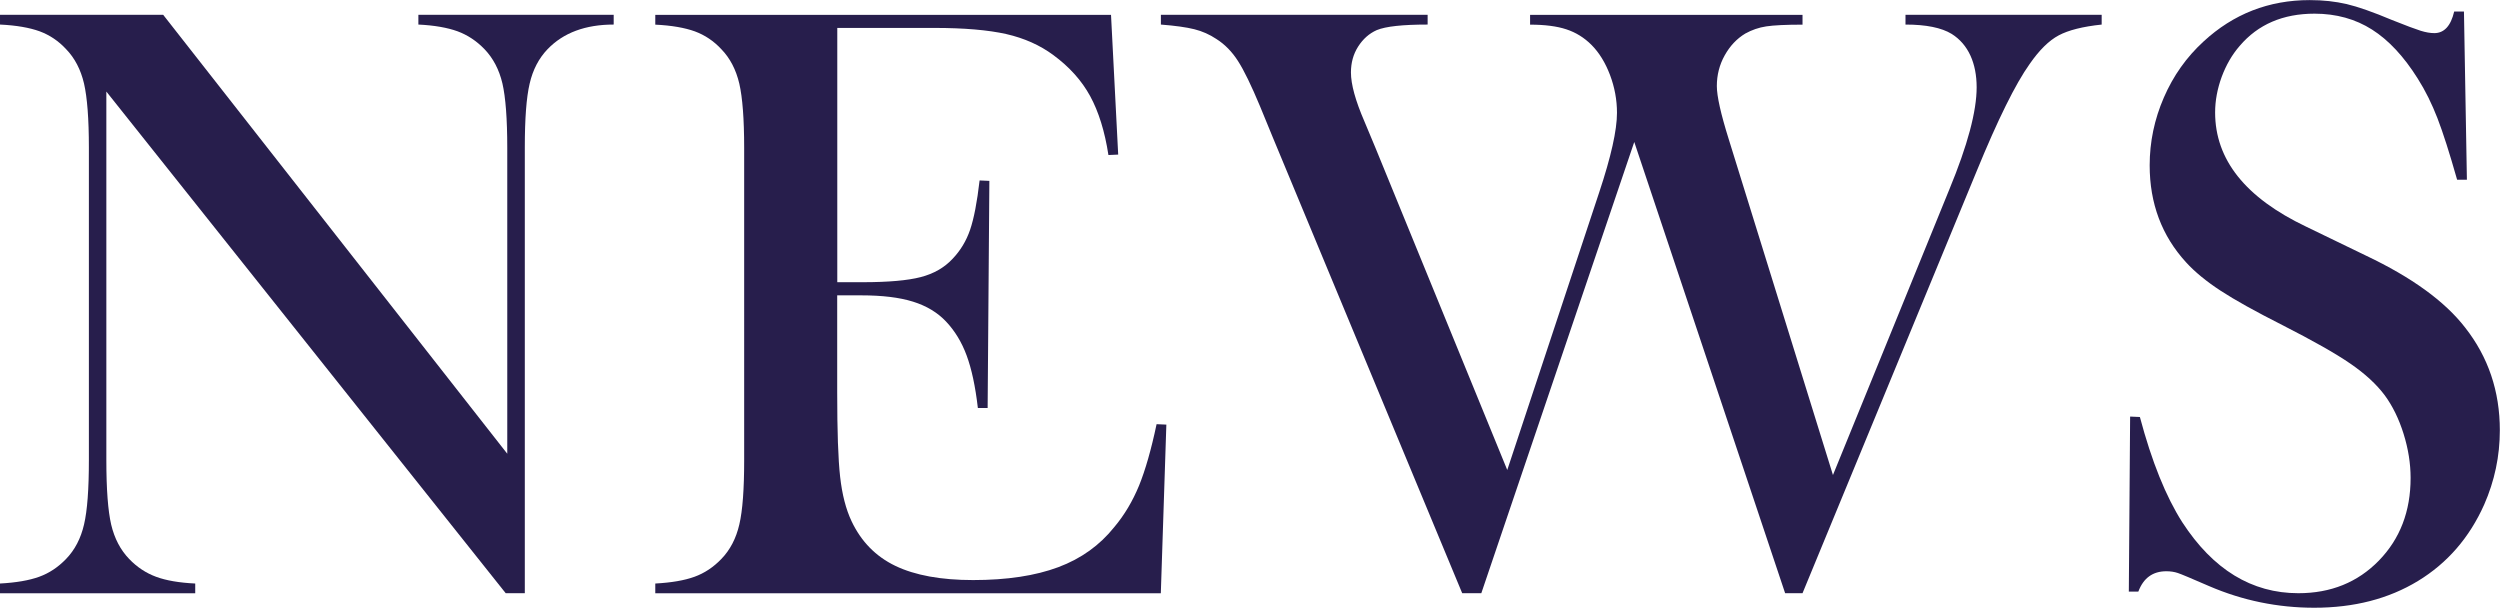 <?xml version="1.0" encoding="UTF-8"?><svg id="_レイヤー_2" xmlns="http://www.w3.org/2000/svg" viewBox="0 0 289.15 70.28"><defs><style>.cls-1{fill:#271e4c;}</style></defs><g id="_レイヤー_1-2"><g><path class="cls-1" d="m12.3,10.59v42.64c0,3.37.19,5.85.56,7.45.38,1.6,1.07,2.92,2.08,3.97.91.95,1.95,1.63,3.11,2.06s2.67.69,4.53.78v1.13H0v-1.13c1.86-.1,3.37-.36,4.53-.78,1.16-.42,2.2-1.11,3.11-2.06,1.01-1.04,1.71-2.38,2.08-3.99.38-1.62.56-4.09.56-7.42V17.05c0-3.3-.19-5.76-.56-7.38-.38-1.62-1.07-2.95-2.08-3.99-.88-.95-1.9-1.63-3.06-2.06-1.16-.42-2.69-.69-4.58-.78v-1.13h18.87l39.8,50.77V17.1c0-3.36-.19-5.85-.56-7.45-.38-1.6-1.07-2.92-2.08-3.97-.92-.95-1.95-1.63-3.11-2.06-1.16-.42-2.67-.69-4.53-.78v-1.13h22.59v1.13c-3.27,0-5.82.95-7.64,2.84-1.01,1.05-1.71,2.38-2.08,3.99-.38,1.62-.56,4.08-.56,7.38v51.56h-2.21L12.3,10.59Z"/><path class="cls-1" d="m128.5,1.71l.83,16.17-1.13.05c-.42-2.74-1.13-5.01-2.11-6.81-.98-1.8-2.4-3.38-4.26-4.75-1.54-1.14-3.35-1.95-5.44-2.43-2.09-.47-4.87-.71-8.33-.71h-11.22v29.41h2.94c2.97,0,5.21-.2,6.71-.59,1.5-.39,2.73-1.09,3.68-2.11.91-.95,1.59-2.07,2.03-3.36.44-1.29.81-3.19,1.1-5.71l1.13.05-.2,26.27h-1.13c-.29-2.52-.73-4.54-1.3-6.08-.57-1.54-1.36-2.84-2.38-3.92-.98-1.04-2.25-1.81-3.82-2.3-1.57-.49-3.56-.73-5.98-.73h-2.79v11.22c0,4.48.11,7.74.34,9.78.23,2.04.67,3.75,1.32,5.12,1.11,2.35,2.8,4.08,5.07,5.17,2.27,1.09,5.27,1.64,8.99,1.64,3.92,0,7.2-.5,9.85-1.49s4.8-2.54,6.47-4.63c1.18-1.4,2.13-3.01,2.87-4.8.73-1.8,1.41-4.17,2.03-7.11l1.13.05-.64,19.51h-58.47v-1.13c1.86-.1,3.37-.36,4.53-.78,1.16-.42,2.2-1.11,3.11-2.06,1.01-1.04,1.71-2.38,2.08-3.99.38-1.62.56-4.09.56-7.42V17.1c0-3.33-.19-5.81-.56-7.42-.38-1.62-1.07-2.95-2.08-3.99-.88-.95-1.9-1.63-3.06-2.06-1.16-.42-2.69-.69-4.58-.78v-1.13h52.68Z"/><path class="cls-1" d="m134.29,1.71h30.83v1.13c-2.88,0-4.84.21-5.88.64-.88.39-1.6,1.03-2.16,1.91-.56.88-.83,1.88-.83,2.99,0,1.37.52,3.27,1.57,5.69l1.27,3.04,15.24,37.25,10.63-32.1c1.37-4.12,2.06-7.19,2.06-9.21,0-1.5-.27-2.96-.81-4.39-.54-1.42-1.25-2.57-2.13-3.46-.85-.85-1.82-1.45-2.92-1.81-1.09-.36-2.49-.54-4.19-.54v-1.13h31.51v1.13c-1.93,0-3.32.07-4.19.2-.87.13-1.67.41-2.43.83-.98.59-1.77,1.43-2.38,2.52s-.91,2.28-.91,3.55c0,1.18.46,3.22,1.37,6.13l12.06,38.86,13.48-33.08c2.09-5.06,3.14-8.98,3.14-11.76s-.96-4.97-2.89-6.18c-1.18-.72-2.96-1.08-5.34-1.08v-1.13h22.69v1.13c-2.19.23-3.85.65-4.97,1.25-1.13.6-2.25,1.71-3.36,3.31-1.63,2.29-3.68,6.42-6.13,12.4l-20.14,48.81h-2.01l-17.45-52.19-17.69,52.19h-2.21l-21.91-52.73-1.47-3.58c-1.01-2.42-1.86-4.17-2.55-5.24-.69-1.08-1.52-1.93-2.5-2.55-.78-.52-1.63-.9-2.55-1.13-.92-.23-2.21-.41-3.87-.54v-1.13Z"/><path class="cls-1" d="m246.22,68.42l.15-20.24,1.13.05c1.37,5.15,3.01,9.21,4.9,12.17,3.56,5.48,8.04,8.21,13.43,8.21,3.76,0,6.86-1.26,9.31-3.77,2.45-2.52,3.67-5.7,3.67-9.56,0-1.67-.27-3.37-.81-5.1-.54-1.73-1.27-3.22-2.18-4.46-.95-1.27-2.28-2.5-3.99-3.67-1.71-1.18-4.34-2.66-7.87-4.46-3.1-1.57-5.48-2.89-7.13-3.97-1.65-1.08-2.98-2.17-3.99-3.28-2.81-3.07-4.21-6.81-4.21-11.22,0-2.71.55-5.33,1.64-7.84,1.09-2.52,2.62-4.67,4.58-6.47,3.46-3.2,7.56-4.8,12.3-4.8,1.54,0,2.96.16,4.26.46,1.31.31,3.05.92,5.24,1.84,1.63.65,2.75,1.07,3.33,1.25s1.11.27,1.57.27c1.14,0,1.91-.83,2.3-2.5h1.13l.34,19.46h-1.13c-.88-3.1-1.64-5.48-2.28-7.13-.64-1.65-1.39-3.18-2.28-4.58-1.6-2.55-3.36-4.44-5.28-5.66-1.92-1.22-4.14-1.84-6.65-1.84-3.65,0-6.54,1.24-8.66,3.73-.88,1.01-1.57,2.21-2.08,3.58-.5,1.37-.76,2.75-.76,4.12,0,5.46,3.51,9.86,10.52,13.2l6.9,3.34c5.32,2.52,9.15,5.3,11.5,8.34,2.67,3.4,4.01,7.36,4.01,11.87,0,3-.61,5.87-1.81,8.6-1.7,3.81-4.25,6.76-7.65,8.83-3.4,2.07-7.4,3.1-12.01,3.1-4.21,0-8.27-.83-12.15-2.5-2.03-.88-3.23-1.39-3.63-1.52-.39-.13-.83-.2-1.32-.2-1.57,0-2.65.78-3.24,2.35h-1.13Z"/></g></g></svg>